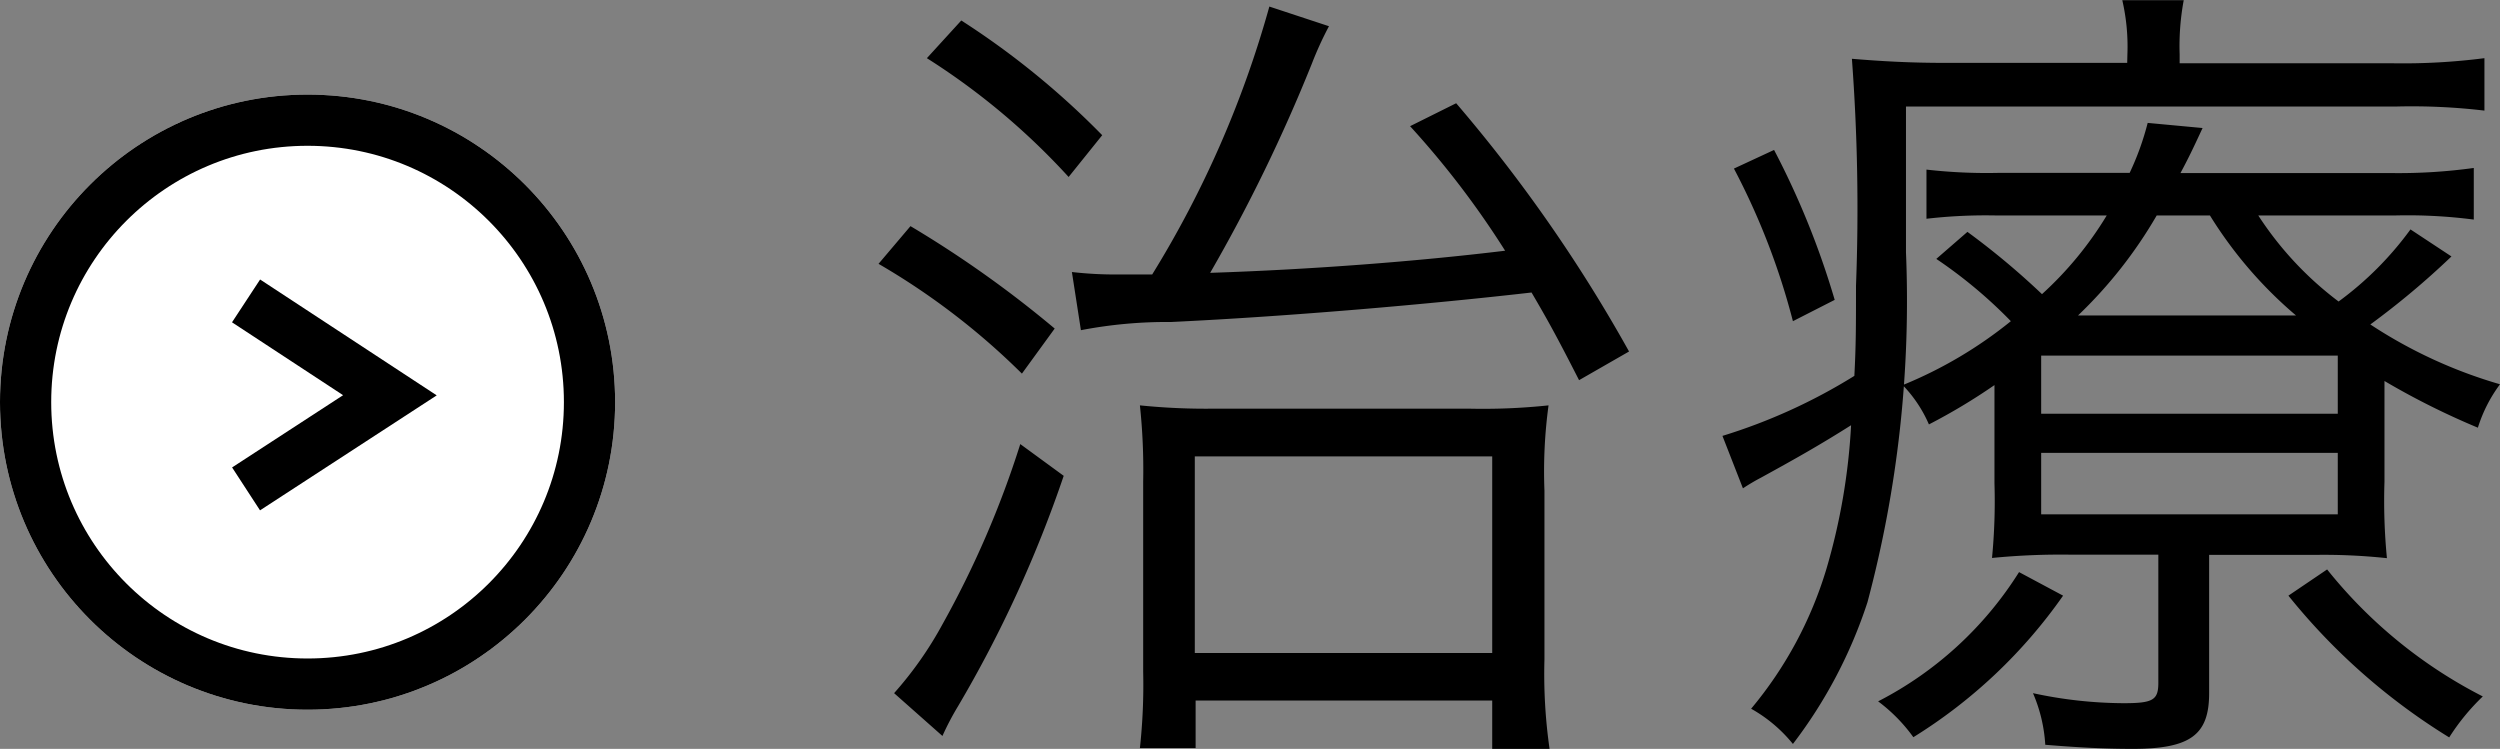 <svg xmlns="http://www.w3.org/2000/svg" width="48.82" height="14.624" viewBox="0 0 48.82 14.624"><rect x="0" y="0" width="48.82" height="14.624" fill="#808080" stroke="none"/><defs><style>.a{fill:#fff;}.a,.b{stroke:#000;}.b,.d{fill:none;}.c{stroke:none;}</style></defs><g transform="translate(-703.612 -1674.528)"><g transform="translate(484 91.763)"><g class="a" transform="translate(219.612 1584.612)"><circle class="c" cx="6.006" cy="6.006" r="6.006"/><circle class="d" cx="6.006" cy="6.006" r="5.506"/></g><path class="b" d="M6675,1589.707l2.809,1.843-2.809,1.828" transform="translate(-6450.583 -1.066)"/></g><path d="M4.72-7.024a8.873,8.873,0,0,1,1.76-.16c2.352-.112,5.088-.352,7.04-.576.3.512.48.832.928,1.712l.976-.56a29.479,29.479,0,0,0-3.376-4.848l-.9.448a17.268,17.268,0,0,1,1.856,2.432c-1.712.208-3.792.368-5.76.432a32,32,0,0,0,1.984-4.08,6.765,6.765,0,0,1,.336-.736L8.4-13.344A20.291,20.291,0,0,1,6.112-8.112H5.456a7.476,7.476,0,0,1-.912-.048ZM1.712-12.336a13.565,13.565,0,0,1,2.768,2.32l.656-.816a15.771,15.771,0,0,0-2.752-2.24ZM.768-8.32a13.85,13.85,0,0,1,2.8,2.144l.64-.88a21.52,21.52,0,0,0-2.816-2ZM3.536-4.8a18.847,18.847,0,0,1-1.52,3.52A7.162,7.162,0,0,1,1.072.064L2.016.9A5.348,5.348,0,0,1,2.32.32a24.06,24.06,0,0,0,2.064-4.5ZM6.96.208h5.792v.944h1.12a10.278,10.278,0,0,1-.1-1.744v-3.3a9.567,9.567,0,0,1,.08-1.664,12.163,12.163,0,0,1-1.568.064H7.344a12.745,12.745,0,0,1-1.472-.064,11.85,11.85,0,0,1,.064,1.488V-.352a11.371,11.371,0,0,1-.064,1.488H6.96ZM6.944-4.56h5.808V-.72H6.944Zm15.616.528a11.5,11.5,0,0,1-.048,1.456A13.681,13.681,0,0,1,24.08-2.64h1.68v2.5c0,.336-.1.4-.672.4A8.5,8.5,0,0,1,23.312.064a2.982,2.982,0,0,1,.24,1.008c.576.048,1.136.08,1.7.08,1.136,0,1.5-.272,1.5-1.088v-2.7h2.064a11.577,11.577,0,0,1,1.408.064,11.524,11.524,0,0,1-.048-1.488V-6.032A14.85,14.85,0,0,0,32-5.12a2.825,2.825,0,0,1,.432-.848A9.294,9.294,0,0,1,29.9-7.136a15.728,15.728,0,0,0,1.584-1.328l-.8-.528A6.437,6.437,0,0,1,29.28-7.584a6.59,6.59,0,0,1-1.568-1.68h2.656a10.047,10.047,0,0,1,1.552.08v-1.008a10.738,10.738,0,0,1-1.584.1H26.192c.16-.3.224-.432.432-.88l-1.072-.1a5.373,5.373,0,0,1-.352.976H22.64a10.459,10.459,0,0,1-1.408-.064v.96a10.076,10.076,0,0,1,1.376-.064h2.144a6.887,6.887,0,0,1-1.264,1.536,14.838,14.838,0,0,0-1.456-1.216l-.608.528A9.165,9.165,0,0,1,22.88-7.2a8.364,8.364,0,0,1-2.112,1.248,2.579,2.579,0,0,1,.512.768,11.579,11.579,0,0,0,1.28-.768Zm1.632-3.28a8.81,8.81,0,0,0,1.536-1.952h1.04a8.233,8.233,0,0,0,1.68,1.952Zm-.72.784h5.792v1.136H23.472Zm0,1.9h5.792v1.2H23.472Zm1.68-7.616H21.6c-.688,0-1.248-.032-1.824-.08a39.4,39.4,0,0,1,.08,4.432c0,.784,0,1.152-.032,1.76A10.974,10.974,0,0,1,17.248-4.96l.4,1.024A4.047,4.047,0,0,1,18-4.144c.7-.384,1.152-.64,1.76-1.024a12.2,12.2,0,0,1-.48,2.8A7.711,7.711,0,0,1,17.808.368a2.832,2.832,0,0,1,.816.688A9.289,9.289,0,0,0,20.08-1.712a22.823,22.823,0,0,0,.752-6.832v-2.848h9.584a12.053,12.053,0,0,1,1.712.08v-1.024a12.461,12.461,0,0,1-1.776.1H26.176v-.176a4.881,4.881,0,0,1,.08-1.056h-1.2a4.023,4.023,0,0,1,.1,1.056Zm-7.68,2.064A13.738,13.738,0,0,1,18.624-7.2l.816-.416a16.09,16.09,0,0,0-1.184-2.928ZM28.3-1.84A12.278,12.278,0,0,0,31.44.928a4.281,4.281,0,0,1,.656-.8,9.312,9.312,0,0,1-3.04-2.48ZM23.04-2.3A7.056,7.056,0,0,1,20.288.224a3.208,3.208,0,0,1,.688.7A9.984,9.984,0,0,0,23.9-1.84Z" transform="translate(720 1688)"/></g></svg>